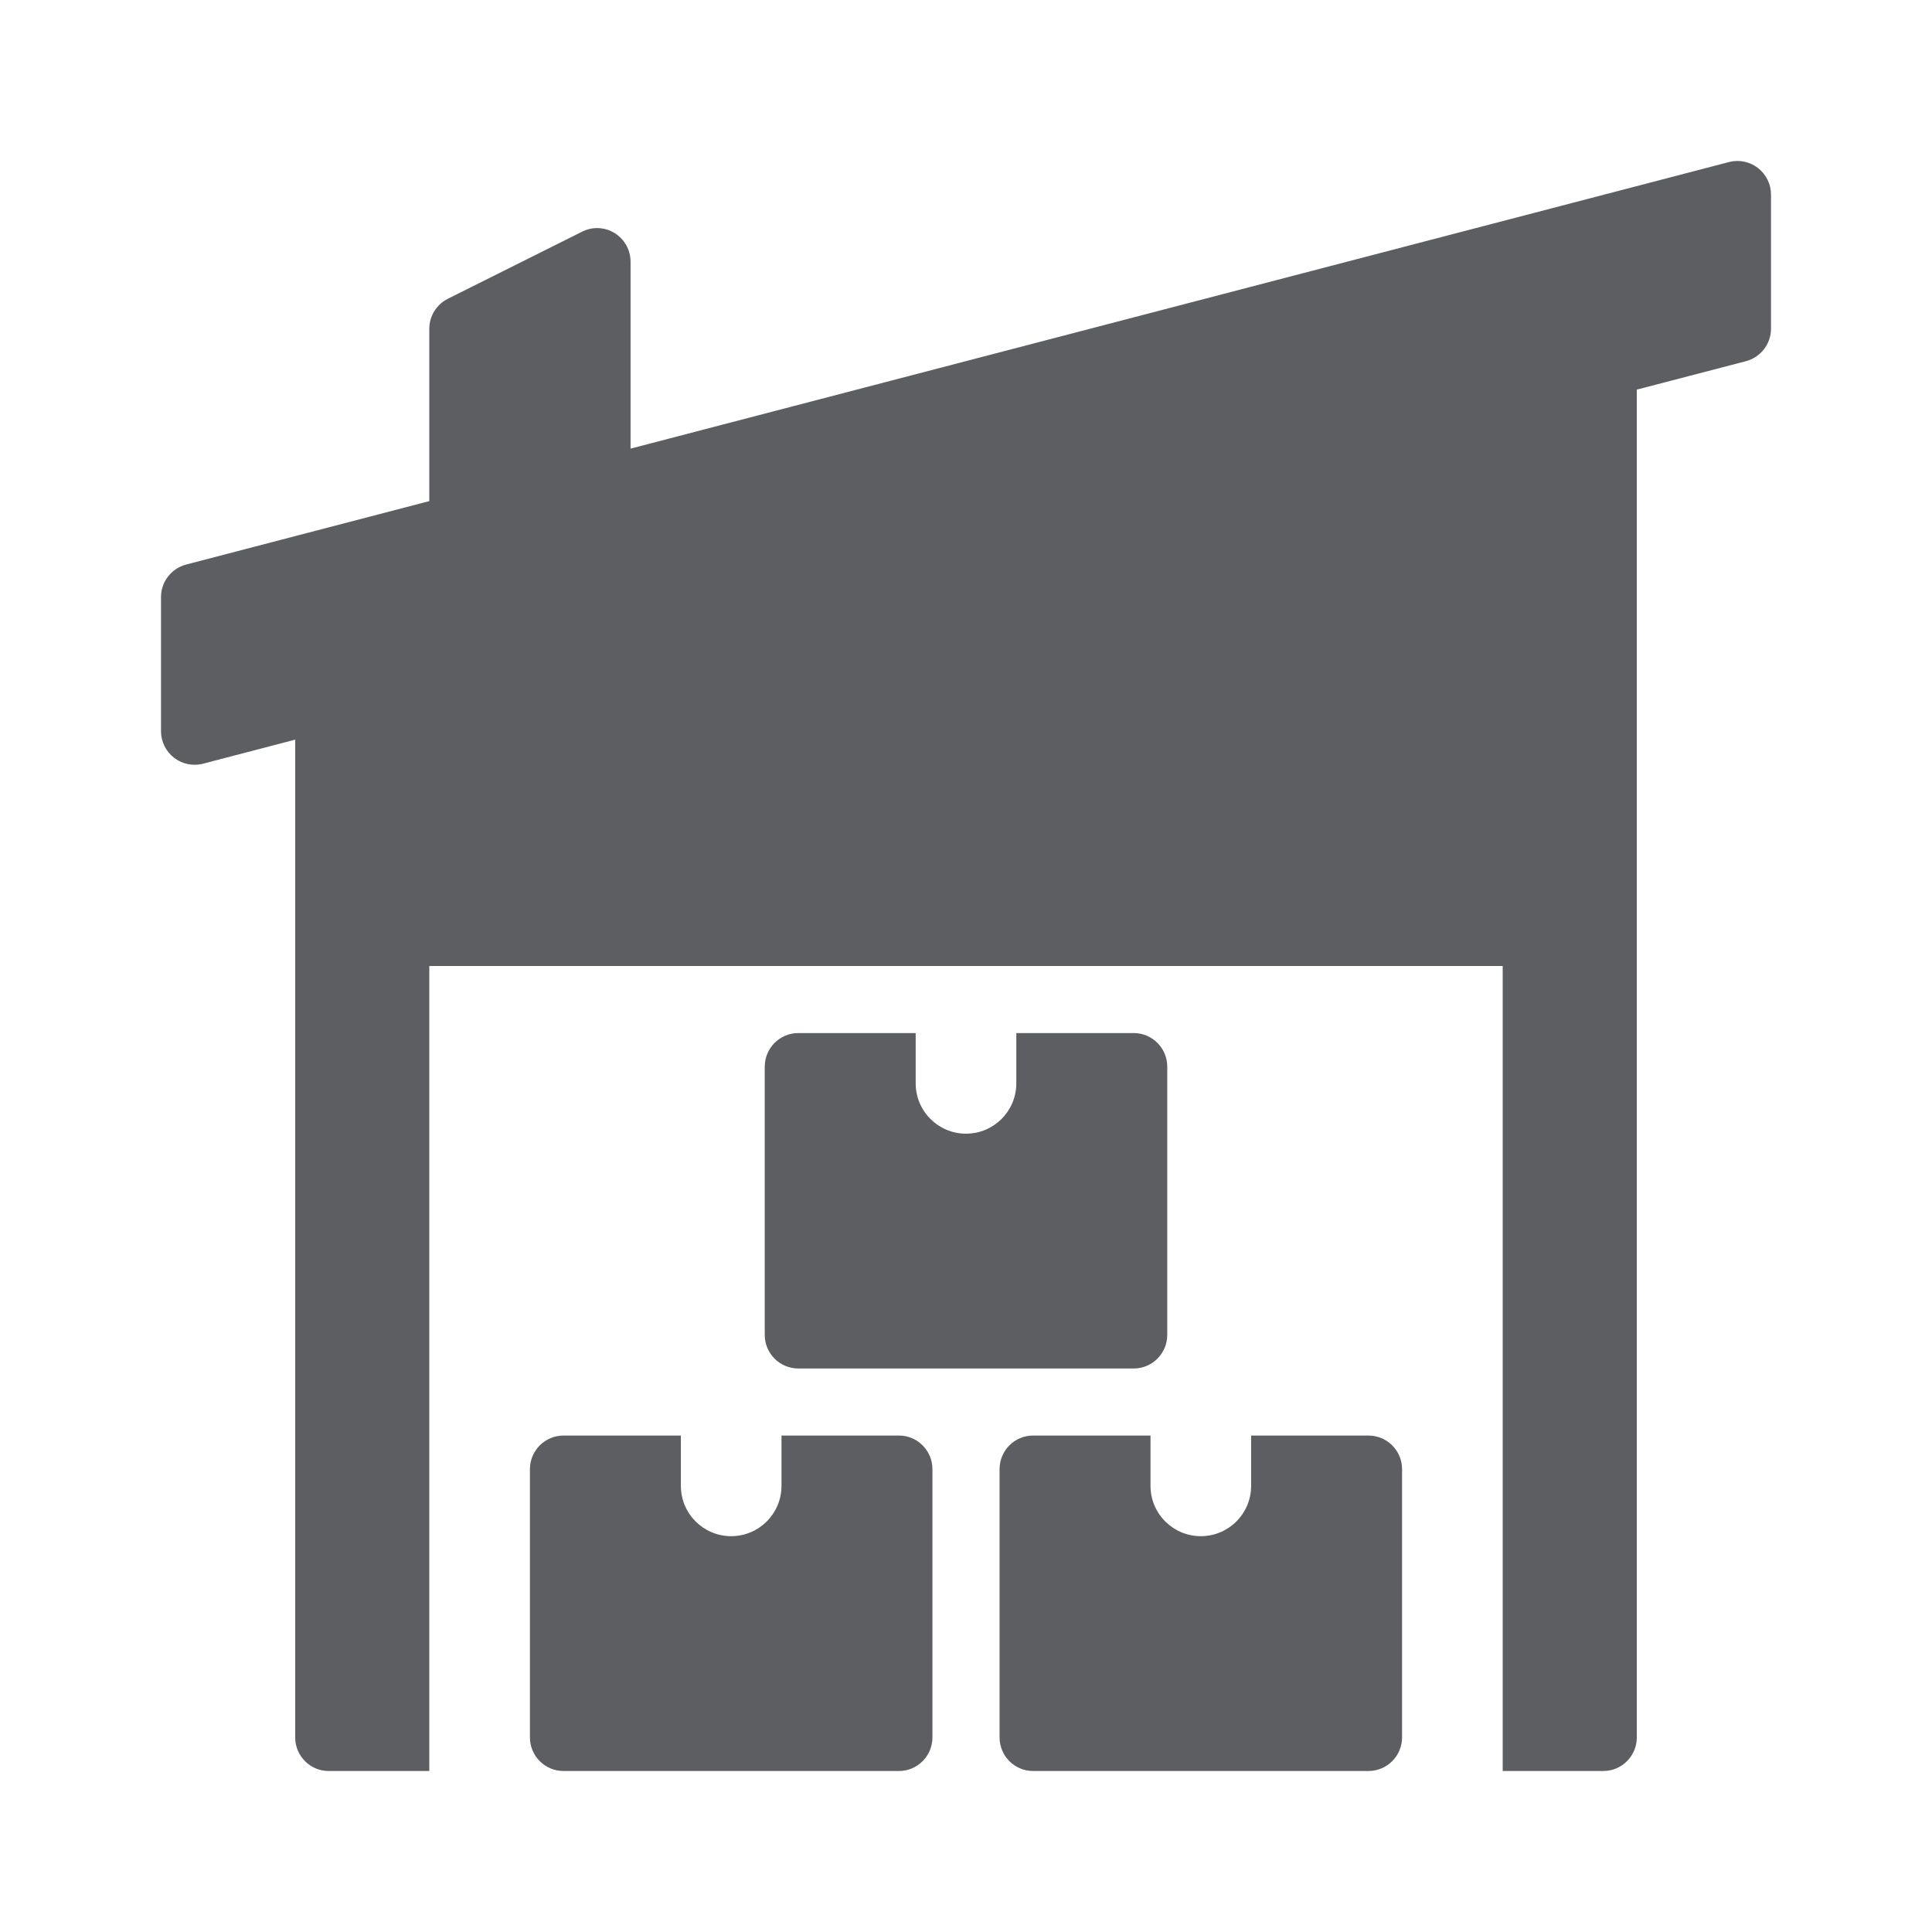 <svg width="24" height="24" viewBox="0 0 24 24" fill="none" xmlns="http://www.w3.org/2000/svg">
<g clip-path="url(#clip0_1062_89540)">
<path d="M21.838 2.087C21.736 2.008 21.603 1.98 21.478 2.013L7.833 5.573V3.25C7.833 3.106 7.758 2.972 7.636 2.896C7.513 2.819 7.359 2.813 7.231 2.878L5.564 3.711C5.423 3.782 5.333 3.926 5.333 4.083V6.225L2.312 7.013C2.128 7.062 2 7.227 2 7.417V9.083C2 9.213 2.06 9.334 2.162 9.413C2.236 9.47 2.326 9.5 2.417 9.5C2.452 9.5 2.487 9.496 2.522 9.487L3.667 9.188V21.583C3.667 21.813 3.853 22 4.083 22H5.333V12H18.667V22H19.917C20.147 22 20.333 21.813 20.333 21.583V4.84L21.688 4.487C21.872 4.438 22 4.273 22 4.083V2.417C22 2.288 21.94 2.166 21.838 2.087Z" fill="#5D5E61"/>
<path d="M9.708 17.833V18.458C9.708 18.803 9.428 19.083 9.083 19.083C8.738 19.083 8.458 18.803 8.458 18.458V17.833H7C6.77 17.833 6.583 18.02 6.583 18.25V21.583C6.583 21.813 6.77 22 7 22H11.167C11.397 22 11.583 21.813 11.583 21.583V18.25C11.583 18.02 11.397 17.833 11.167 17.833H9.708Z" fill="#5D5E61"/>
<path d="M15.542 17.833V18.458C15.542 18.803 15.262 19.083 14.917 19.083C14.572 19.083 14.292 18.803 14.292 18.458V17.833H12.833C12.603 17.833 12.417 18.02 12.417 18.25V21.583C12.417 21.813 12.603 22 12.833 22H17C17.23 22 17.417 21.813 17.417 21.583V18.25C17.417 18.02 17.23 17.833 17 17.833H15.542Z" fill="#5D5E61"/>
<path d="M12.625 12.833V13.458C12.625 13.803 12.345 14.083 12 14.083C11.655 14.083 11.375 13.803 11.375 13.458V12.833H9.917C9.687 12.833 9.5 13.02 9.5 13.25V16.583C9.5 16.813 9.687 17 9.917 17H14.083C14.313 17 14.5 16.813 14.5 16.583V13.25C14.5 13.02 14.313 12.833 14.083 12.833H12.625Z" fill="#5D5E61"/>
</g>
<defs>
<clipPath id="clip0_1062_89540">
<rect width="24" height="24" fill="white"/>
</clipPath>
</defs>
</svg>
